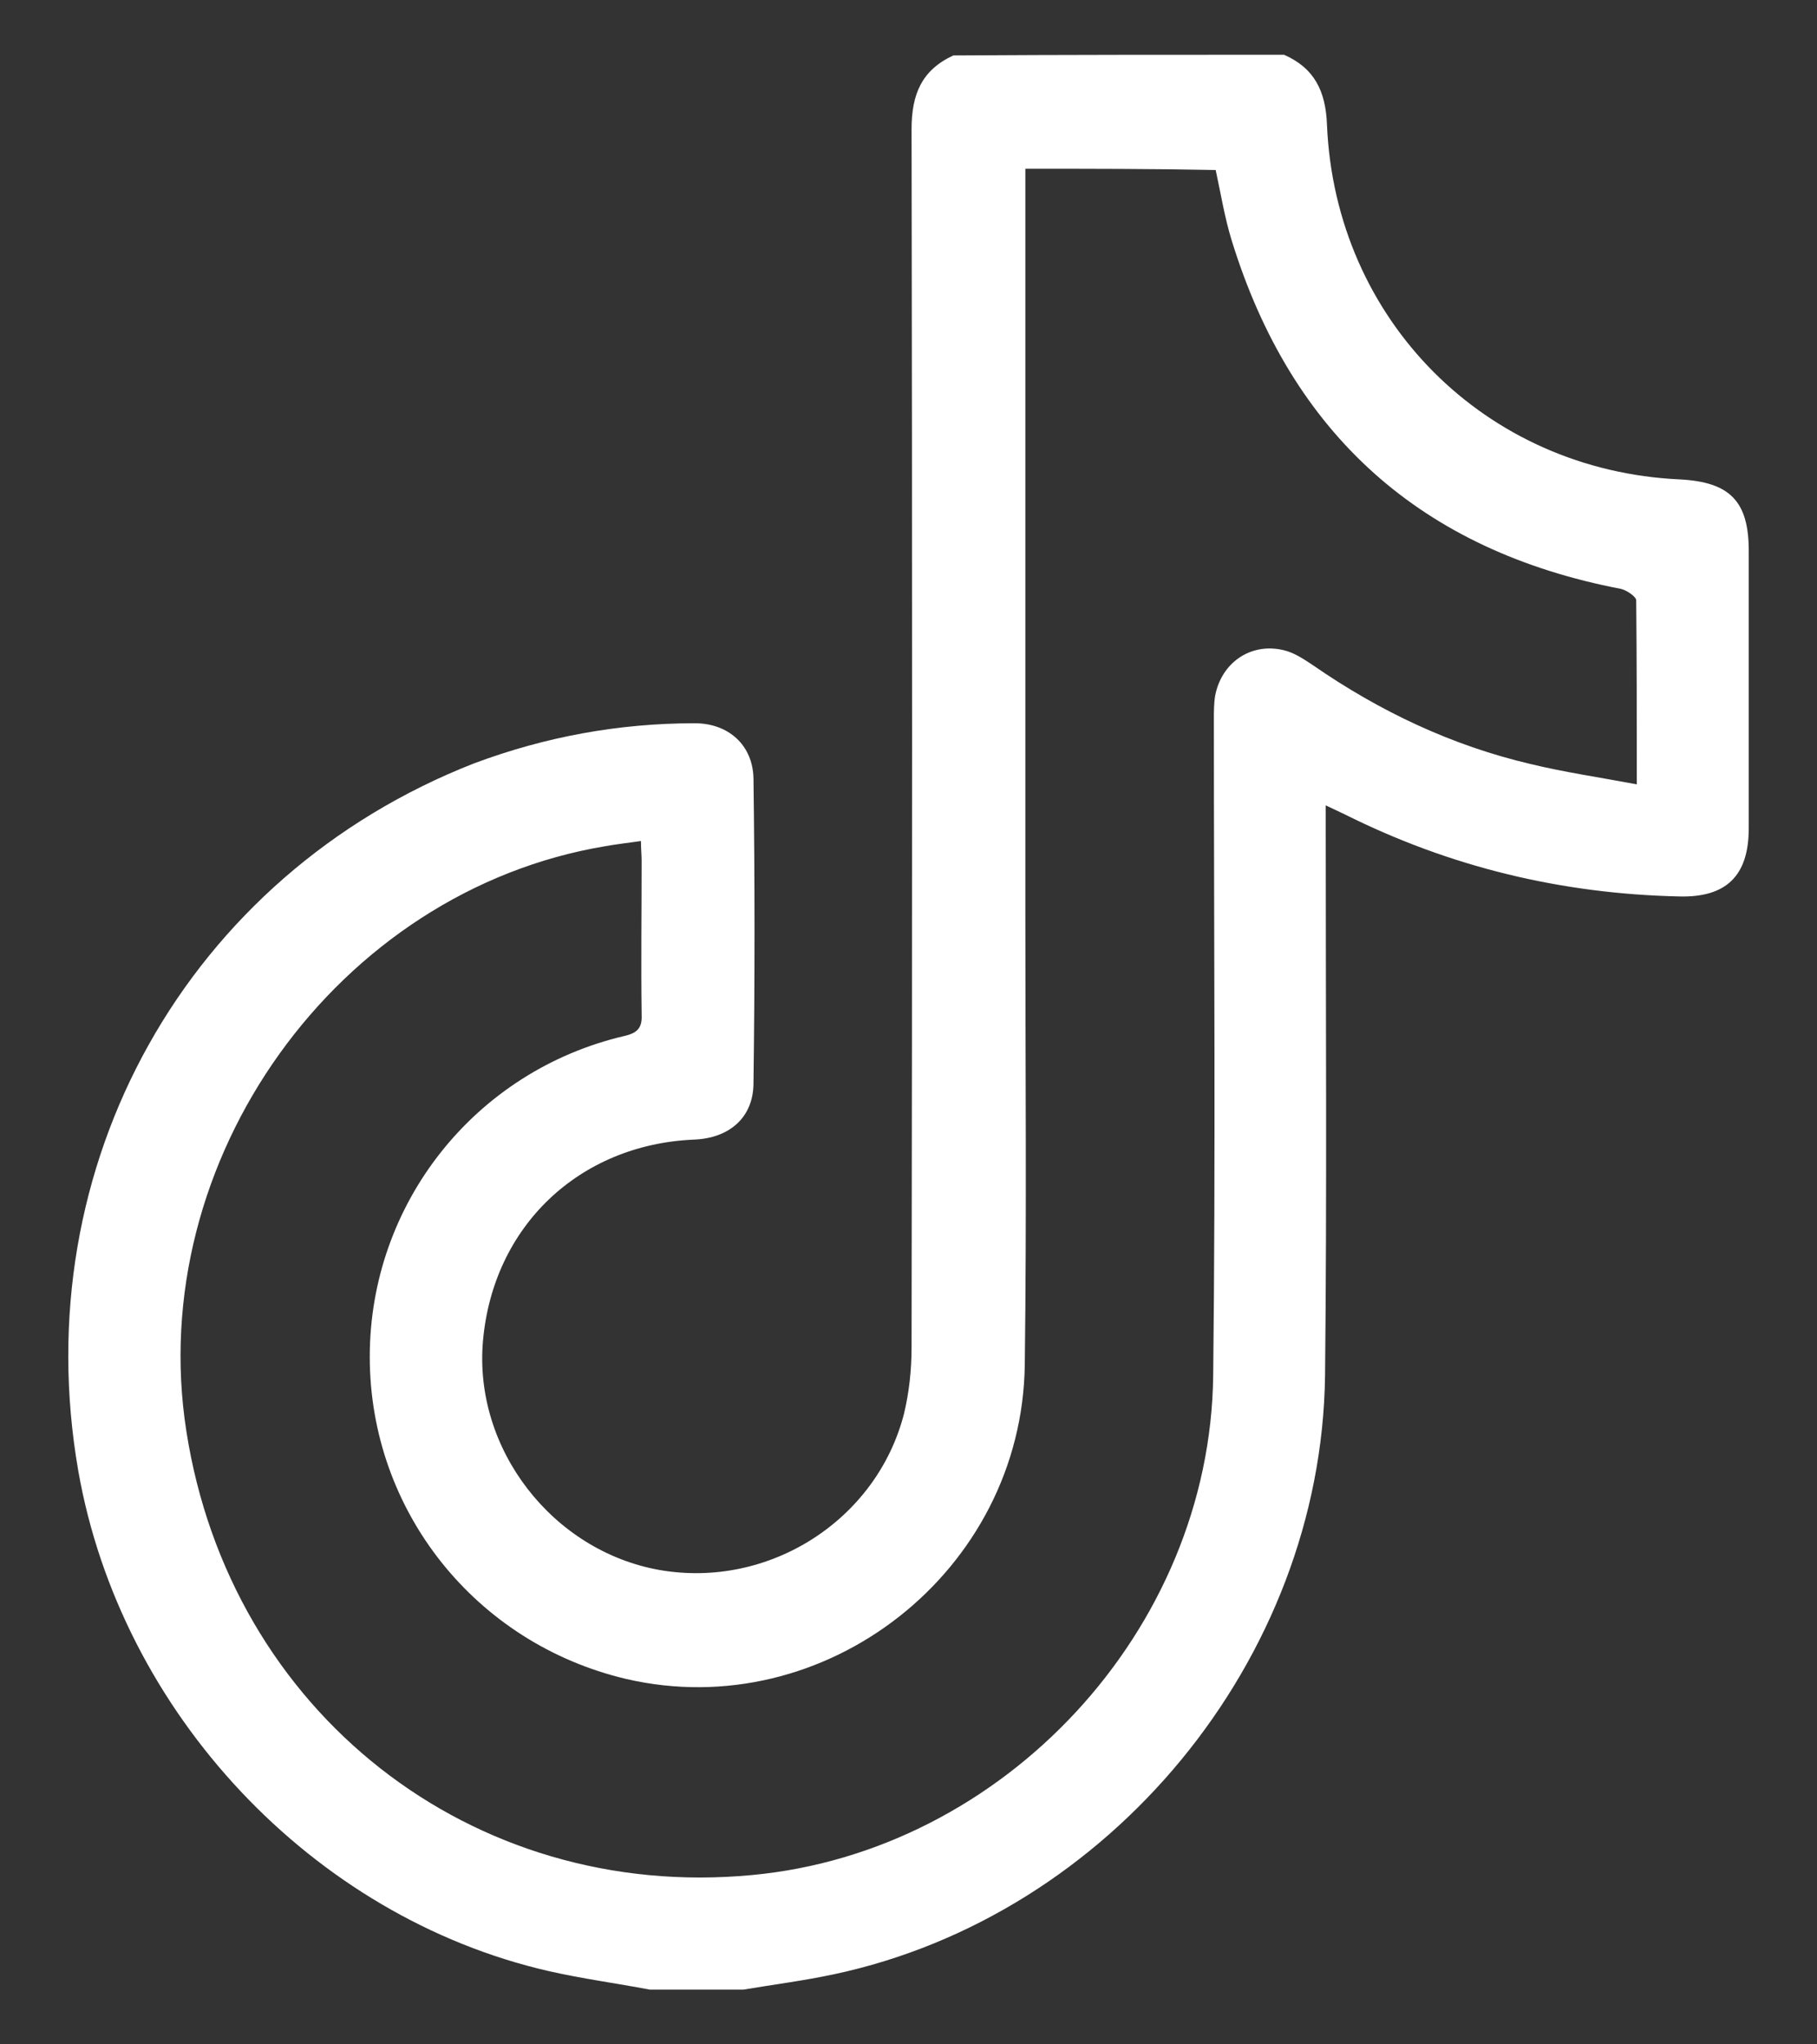 <svg width="16" height="18" viewBox="0 0 16 18" fill="none" xmlns="http://www.w3.org/2000/svg">
<rect x="0" y="0" width="16" height="18" fill="#333333" stroke="none"/>
<path d="M11.307 0.482C11.574 0.6 11.674 0.802 11.685 1.099C11.758 2.82 13.083 4.143 14.792 4.221C15.232 4.244 15.399 4.412 15.399 4.849C15.399 5.662 15.399 6.48 15.399 7.293C15.399 7.708 15.204 7.904 14.786 7.893C13.751 7.87 12.771 7.635 11.841 7.17C11.791 7.147 11.746 7.125 11.674 7.091C11.674 7.175 11.674 7.243 11.674 7.304C11.674 8.908 11.685 10.511 11.668 12.114C11.635 14.614 9.77 16.867 7.343 17.383C7.081 17.439 6.814 17.473 6.546 17.518C6.274 17.518 5.995 17.518 5.722 17.518C5.427 17.462 5.127 17.422 4.832 17.355C2.749 16.878 1.062 15.079 0.689 12.949C0.222 10.258 1.652 7.708 4.175 6.721C4.804 6.486 5.45 6.368 6.118 6.368C6.413 6.368 6.63 6.559 6.635 6.856C6.647 7.747 6.647 8.644 6.635 9.535C6.635 9.838 6.424 10.023 6.107 10.034C5.099 10.079 4.342 10.797 4.253 11.806C4.169 12.758 4.865 13.655 5.806 13.823C6.769 13.992 7.721 13.386 7.961 12.445C8.005 12.26 8.027 12.063 8.027 11.867C8.033 8.291 8.033 4.715 8.027 1.138C8.027 0.83 8.116 0.617 8.395 0.488C9.369 0.482 10.338 0.482 11.307 0.482ZM9.029 1.486C9.029 1.564 9.029 1.626 9.029 1.693C9.029 3.812 9.029 5.931 9.029 8.05C9.029 9.373 9.041 10.69 9.024 12.013C9.002 13.835 7.265 15.191 5.511 14.782C4.186 14.468 3.256 13.302 3.256 11.946C3.256 10.6 4.18 9.429 5.5 9.121C5.628 9.092 5.656 9.036 5.65 8.924C5.644 8.476 5.65 8.027 5.65 7.579C5.65 7.529 5.644 7.473 5.644 7.405C5.527 7.422 5.427 7.433 5.333 7.45C2.972 7.842 1.268 10.214 1.641 12.601C2.026 15.074 4.152 16.744 6.624 16.509C8.84 16.301 10.655 14.356 10.683 12.114C10.705 10.191 10.689 8.263 10.689 6.34C10.689 6.267 10.689 6.194 10.7 6.127C10.755 5.836 11.011 5.656 11.301 5.724C11.396 5.746 11.479 5.802 11.563 5.858C12.147 6.262 12.782 6.564 13.478 6.727C13.779 6.8 14.09 6.845 14.413 6.906C14.413 6.34 14.413 5.813 14.408 5.286C14.408 5.253 14.324 5.197 14.274 5.185C12.52 4.849 11.373 3.829 10.845 2.114C10.783 1.912 10.75 1.704 10.705 1.497C10.154 1.486 9.603 1.486 9.029 1.486Z" fill="white"/>
</svg>
